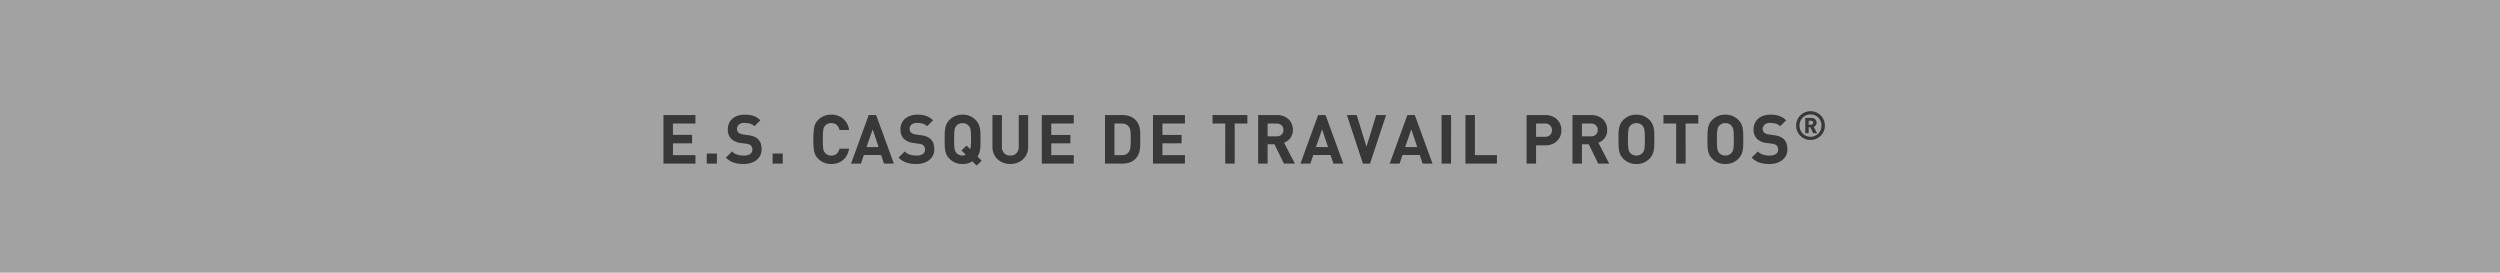<?xml version="1.0" encoding="utf-8"?><svg xmlns="http://www.w3.org/2000/svg" width="733.5" height="80" viewBox="0 0 733.5 80"><defs><style>.a{fill:#a2a2a2;}.b{fill:#1e1e1e;opacity:0.8;}</style></defs><g transform="translate(21587 3550)"><path class="a" d="M0,0H733.5V80H0Z" transform="translate(-21587 -3550)"/><path class="b" d="M1.66,0V-14.24h9.38v2.48H4.44v3.34h5.62v2.48H4.44v3.46h6.6V0Zm12.7,0V-2.96h2.98V0Zm16.1-4.2a3.979,3.979,0,0,1-.41,1.84,3.988,3.988,0,0,1-1.12,1.35,5.109,5.109,0,0,1-1.67.84,7.162,7.162,0,0,1-2.08.29,9.4,9.4,0,0,1-2.89-.41,5.659,5.659,0,0,1-2.31-1.47l1.8-1.8a3.64,3.64,0,0,0,1.56.94,6.6,6.6,0,0,0,1.88.26,3.261,3.261,0,0,0,1.88-.45,1.5,1.5,0,0,0,.64-1.31,1.581,1.581,0,0,0-.44-1.2,1.648,1.648,0,0,0-.49-.31,3.676,3.676,0,0,0-.77-.19l-1.72-.24a4.81,4.81,0,0,1-2.76-1.18,3.784,3.784,0,0,1-1.02-2.8,4.382,4.382,0,0,1,.34-1.75,3.823,3.823,0,0,1,.98-1.36,4.571,4.571,0,0,1,1.56-.89,6.309,6.309,0,0,1,2.08-.32,7.908,7.908,0,0,1,2.58.38A5.4,5.4,0,0,1,30.1-12.7l-1.76,1.74a3.087,3.087,0,0,0-1.45-.81,6.822,6.822,0,0,0-1.47-.17,2.288,2.288,0,0,0-1.66.53,1.717,1.717,0,0,0-.54,1.27,1.492,1.492,0,0,0,.1.54,1.378,1.378,0,0,0,.32.48,2.106,2.106,0,0,0,.55.35,2.758,2.758,0,0,0,.77.21l1.68.24a6.64,6.64,0,0,1,1.62.41,3.81,3.81,0,0,1,1.1.69,3.134,3.134,0,0,1,.84,1.3A5.3,5.3,0,0,1,30.46-4.2ZM33.68,0V-2.96h2.98V0ZM56.12-4.38a6.032,6.032,0,0,1-.64,1.92,4.864,4.864,0,0,1-1.14,1.41,4.828,4.828,0,0,1-1.56.87,5.851,5.851,0,0,1-1.9.3,5.219,5.219,0,0,1-3.84-1.56,4.091,4.091,0,0,1-1.16-2.14,19.43,19.43,0,0,1-.24-3.54,19.43,19.43,0,0,1,.24-3.54,4.091,4.091,0,0,1,1.16-2.14,5.219,5.219,0,0,1,3.84-1.56,5.282,5.282,0,0,1,3.47,1.16,5.245,5.245,0,0,1,1.77,3.34H53.3a2.9,2.9,0,0,0-.8-1.47,2.231,2.231,0,0,0-1.6-.55,2.192,2.192,0,0,0-1.78.74,2.367,2.367,0,0,0-.36.51,2.357,2.357,0,0,0-.21.7,9.8,9.8,0,0,0-.1,1.1q-.03.67-.03,1.71t.03,1.71a9.8,9.8,0,0,0,.1,1.1,2.357,2.357,0,0,0,.21.7,2.367,2.367,0,0,0,.36.51,2.192,2.192,0,0,0,1.78.74,2.231,2.231,0,0,0,1.6-.55,2.9,2.9,0,0,0,.8-1.47ZM66.36,0l-.84-2.52H60.46L59.6,0H56.7l5.18-14.24h2.18L69.26,0ZM63.04-10.04l-1.8,5.18h3.54ZM81.12-4.2a3.979,3.979,0,0,1-.41,1.84,3.988,3.988,0,0,1-1.12,1.35,5.109,5.109,0,0,1-1.67.84,7.163,7.163,0,0,1-2.08.29,9.4,9.4,0,0,1-2.89-.41,5.659,5.659,0,0,1-2.31-1.47l1.8-1.8A3.64,3.64,0,0,0,74-2.62a6.6,6.6,0,0,0,1.88.26,3.261,3.261,0,0,0,1.88-.45,1.5,1.5,0,0,0,.64-1.31,1.581,1.581,0,0,0-.44-1.2,1.648,1.648,0,0,0-.49-.31,3.676,3.676,0,0,0-.77-.19l-1.72-.24a4.81,4.81,0,0,1-2.76-1.18,3.784,3.784,0,0,1-1.02-2.8,4.382,4.382,0,0,1,.34-1.75,3.823,3.823,0,0,1,.98-1.36,4.571,4.571,0,0,1,1.56-.89,6.309,6.309,0,0,1,2.08-.32,7.908,7.908,0,0,1,2.58.38,5.4,5.4,0,0,1,2.02,1.28L79-10.96a3.087,3.087,0,0,0-1.45-.81,6.822,6.822,0,0,0-1.47-.17,2.288,2.288,0,0,0-1.66.53,1.717,1.717,0,0,0-.54,1.27,1.492,1.492,0,0,0,.1.54,1.378,1.378,0,0,0,.32.48,2.106,2.106,0,0,0,.55.35,2.758,2.758,0,0,0,.77.21l1.68.24a6.64,6.64,0,0,1,1.62.41,3.81,3.81,0,0,1,1.1.69,3.134,3.134,0,0,1,.84,1.3A5.3,5.3,0,0,1,81.12-4.2ZM93.56.6,92.3-.66a5.168,5.168,0,0,1-2.88.78,5.475,5.475,0,0,1-2.16-.4,5.359,5.359,0,0,1-1.7-1.16,4.154,4.154,0,0,1-.83-1.15,5,5,0,0,1-.41-1.31,10.43,10.43,0,0,1-.14-1.5q-.02-.8-.02-1.72t.02-1.72a10.43,10.43,0,0,1,.14-1.5,5,5,0,0,1,.41-1.31,4.154,4.154,0,0,1,.83-1.15,5.359,5.359,0,0,1,1.7-1.16,5.475,5.475,0,0,1,2.16-.4,5.4,5.4,0,0,1,2.15.4,5.393,5.393,0,0,1,1.69,1.16,4.154,4.154,0,0,1,.83,1.15,5.283,5.283,0,0,1,.42,1.31,9.524,9.524,0,0,1,.15,1.5q.02.8.02,1.72,0,.8-.01,1.5a11.626,11.626,0,0,1-.09,1.32,6.379,6.379,0,0,1-.26,1.17,4.166,4.166,0,0,1-.52,1.05L95.02-.86ZM91.9-7.12q0-1.02-.03-1.69a8.509,8.509,0,0,0-.11-1.11,2.556,2.556,0,0,0-.22-.71,2.3,2.3,0,0,0-.34-.49,2.258,2.258,0,0,0-.75-.55,2.409,2.409,0,0,0-1.03-.21,2.477,2.477,0,0,0-1.04.21,2.233,2.233,0,0,0-.76.55,2.04,2.04,0,0,0-.33.49,2.834,2.834,0,0,0-.21.71,8.509,8.509,0,0,0-.11,1.11q-.03.67-.03,1.69t.03,1.69a8.509,8.509,0,0,0,.11,1.11,2.834,2.834,0,0,0,.21.71,2.04,2.04,0,0,0,.33.49,2.233,2.233,0,0,0,.76.55,2.477,2.477,0,0,0,1.04.21,1.59,1.59,0,0,0,.92-.26L89.1-3.84,90.58-5.3l1.06,1.06a4.5,4.5,0,0,0,.21-1.13Q91.9-6.04,91.9-7.12Zm16.76,2.24a5.007,5.007,0,0,1-.41,2.06,4.687,4.687,0,0,1-1.12,1.57,5.114,5.114,0,0,1-1.66,1.01,5.738,5.738,0,0,1-2.05.36,5.738,5.738,0,0,1-2.05-.36,5.114,5.114,0,0,1-1.66-1.01,4.687,4.687,0,0,1-1.12-1.57,5.007,5.007,0,0,1-.41-2.06v-9.36h2.78v9.26a2.679,2.679,0,0,0,.66,1.93,2.373,2.373,0,0,0,1.8.69,2.406,2.406,0,0,0,1.81-.69,2.655,2.655,0,0,0,.67-1.93v-9.26h2.76Zm4,4.88V-14.24h9.38v2.48h-6.6v3.34h5.62v2.48h-5.62v3.46h6.6V0Zm28.88-5.58a9.482,9.482,0,0,1-.12,1.52A5.806,5.806,0,0,1,141-2.64a4.232,4.232,0,0,1-.9,1.28,4.272,4.272,0,0,1-1.67,1.03,6.448,6.448,0,0,1-2.09.33H131.2V-14.24h5.14a6.448,6.448,0,0,1,2.09.33,4.272,4.272,0,0,1,1.67,1.03,4.325,4.325,0,0,1,.9,1.26,5.509,5.509,0,0,1,.42,1.38,9.114,9.114,0,0,1,.12,1.5Zm-2.78-1.6q0-.8-.02-1.39a10.311,10.311,0,0,0-.08-1.03,3.164,3.164,0,0,0-.18-.74,1.994,1.994,0,0,0-.32-.54,2.294,2.294,0,0,0-.86-.66,3.024,3.024,0,0,0-1.22-.22h-2.1v9.28h2.1a3.024,3.024,0,0,0,1.22-.22,2.294,2.294,0,0,0,.86-.66,2.676,2.676,0,0,0,.49-1.34A20.985,20.985,0,0,0,138.76-7.18ZM145.28,0V-14.24h9.38v2.48h-6.6v3.34h5.62v2.48h-5.62v3.46h6.6V0Zm23.98-11.76V0h-2.78V-11.76h-3.72v-2.48h10.22v2.48ZM183.7,0l-2.78-5.68h-2V0h-2.78V-14.24h5.58a5.107,5.107,0,0,1,1.94.35,4.441,4.441,0,0,1,1.46.94,3.923,3.923,0,0,1,.91,1.38,4.585,4.585,0,0,1,.31,1.69,4.1,4.1,0,0,1-.21,1.36,3.821,3.821,0,0,1-.57,1.07,3.773,3.773,0,0,1-.83.8,3.988,3.988,0,0,1-.99.51L186.92,0Zm-.14-9.88a1.786,1.786,0,0,0-.55-1.36,2.052,2.052,0,0,0-1.47-.52h-2.62V-8h2.62a2.052,2.052,0,0,0,1.47-.52A1.786,1.786,0,0,0,183.56-9.88ZM198.22,0l-.84-2.52h-5.06L191.46,0h-2.9l5.18-14.24h2.18L201.12,0ZM194.9-10.04l-1.8,5.18h3.54ZM208.96,0h-2.08l-4.7-14.24h2.88l2.86,9.28,2.86-9.28h2.9ZM224.4,0l-.84-2.52H218.5L217.64,0h-2.9l5.18-14.24h2.18L227.3,0Zm-3.32-10.04-1.8,5.18h3.54ZM229.96,0V-14.24h2.78V0Zm7,0V-14.24h2.78V-2.48h6.46V0Zm28.16-9.8a4.612,4.612,0,0,1-.32,1.71,4.135,4.135,0,0,1-.93,1.42,4.37,4.37,0,0,1-1.48.96,5.241,5.241,0,0,1-1.97.35h-2.74V0H254.9V-14.24h5.52a5.241,5.241,0,0,1,1.97.35,4.37,4.37,0,0,1,1.48.96,4.135,4.135,0,0,1,.93,1.42A4.612,4.612,0,0,1,265.12-9.8Zm-2.78,0a1.9,1.9,0,0,0-.55-1.42,2.062,2.062,0,0,0-1.51-.54h-2.6v3.9h2.6a2.085,2.085,0,0,0,1.51-.53A1.868,1.868,0,0,0,262.34-9.8ZM275.92,0l-2.78-5.68h-2V0h-2.78V-14.24h5.58a5.107,5.107,0,0,1,1.94.35,4.441,4.441,0,0,1,1.46.94,3.923,3.923,0,0,1,.91,1.38,4.584,4.584,0,0,1,.31,1.69,4.1,4.1,0,0,1-.21,1.36,3.82,3.82,0,0,1-.57,1.07,3.773,3.773,0,0,1-.83.8,3.988,3.988,0,0,1-.99.51L279.14,0Zm-.14-9.88a1.786,1.786,0,0,0-.55-1.36,2.052,2.052,0,0,0-1.47-.52h-2.62V-8h2.62a2.052,2.052,0,0,0,1.47-.52A1.786,1.786,0,0,0,275.78-9.88Zm16.6,2.76q0,.92-.02,1.72a9.523,9.523,0,0,1-.15,1.5,5.284,5.284,0,0,1-.42,1.31,4.153,4.153,0,0,1-.83,1.15,5.394,5.394,0,0,1-1.69,1.16,5.4,5.4,0,0,1-2.15.4,5.475,5.475,0,0,1-2.16-.4,5.359,5.359,0,0,1-1.7-1.16,4.154,4.154,0,0,1-.83-1.15,5,5,0,0,1-.41-1.31,10.431,10.431,0,0,1-.14-1.5q-.02-.8-.02-1.72t.02-1.72a10.431,10.431,0,0,1,.14-1.5,5,5,0,0,1,.41-1.31,4.154,4.154,0,0,1,.83-1.15,5.359,5.359,0,0,1,1.7-1.16,5.475,5.475,0,0,1,2.16-.4,5.4,5.4,0,0,1,2.15.4,5.394,5.394,0,0,1,1.69,1.16,4.153,4.153,0,0,1,.83,1.15,5.284,5.284,0,0,1,.42,1.31,9.523,9.523,0,0,1,.15,1.5Q292.38-8.04,292.38-7.12Zm-2.78,0q0-1.02-.03-1.69a8.517,8.517,0,0,0-.11-1.11,2.555,2.555,0,0,0-.22-.71,2.3,2.3,0,0,0-.34-.49,2.257,2.257,0,0,0-.75-.55,2.409,2.409,0,0,0-1.03-.21,2.477,2.477,0,0,0-1.04.21,2.233,2.233,0,0,0-.76.55,2.04,2.04,0,0,0-.33.49,2.833,2.833,0,0,0-.21.71,8.506,8.506,0,0,0-.11,1.11q-.03.67-.03,1.69t.03,1.69a8.506,8.506,0,0,0,.11,1.11,2.833,2.833,0,0,0,.21.71,2.04,2.04,0,0,0,.33.49,2.233,2.233,0,0,0,.76.55,2.477,2.477,0,0,0,1.04.21,2.409,2.409,0,0,0,1.03-.21,2.257,2.257,0,0,0,.75-.55,2.3,2.3,0,0,0,.34-.49,2.555,2.555,0,0,0,.22-.71,8.517,8.517,0,0,0,.11-1.11Q289.6-6.1,289.6-7.12Zm11.96-4.64V0h-2.78V-11.76h-3.72v-2.48h10.22v2.48Zm16.92,4.64q0,.92-.02,1.72a9.523,9.523,0,0,1-.15,1.5,5.284,5.284,0,0,1-.42,1.31,4.153,4.153,0,0,1-.83,1.15,5.394,5.394,0,0,1-1.69,1.16,5.4,5.4,0,0,1-2.15.4,5.475,5.475,0,0,1-2.16-.4,5.359,5.359,0,0,1-1.7-1.16,4.154,4.154,0,0,1-.83-1.15,5,5,0,0,1-.41-1.31,10.431,10.431,0,0,1-.14-1.5q-.02-.8-.02-1.72t.02-1.72a10.431,10.431,0,0,1,.14-1.5,5,5,0,0,1,.41-1.31,4.154,4.154,0,0,1,.83-1.15,5.359,5.359,0,0,1,1.7-1.16,5.475,5.475,0,0,1,2.16-.4,5.4,5.4,0,0,1,2.15.4,5.394,5.394,0,0,1,1.69,1.16,4.153,4.153,0,0,1,.83,1.15,5.284,5.284,0,0,1,.42,1.31,9.523,9.523,0,0,1,.15,1.5Q318.48-8.04,318.48-7.12Zm-2.78,0q0-1.02-.03-1.69a8.506,8.506,0,0,0-.11-1.11,2.555,2.555,0,0,0-.22-.71,2.3,2.3,0,0,0-.34-.49,2.257,2.257,0,0,0-.75-.55,2.409,2.409,0,0,0-1.03-.21,2.477,2.477,0,0,0-1.04.21,2.233,2.233,0,0,0-.76.55,2.04,2.04,0,0,0-.33.49,2.833,2.833,0,0,0-.21.71,8.506,8.506,0,0,0-.11,1.11q-.03.67-.03,1.69t.03,1.69a8.506,8.506,0,0,0,.11,1.11,2.833,2.833,0,0,0,.21.71,2.04,2.04,0,0,0,.33.49,2.233,2.233,0,0,0,.76.55,2.477,2.477,0,0,0,1.04.21,2.409,2.409,0,0,0,1.03-.21,2.257,2.257,0,0,0,.75-.55,2.3,2.3,0,0,0,.34-.49,2.555,2.555,0,0,0,.22-.71,8.517,8.517,0,0,0,.11-1.11Q315.7-6.1,315.7-7.12ZM331.42-4.2a3.979,3.979,0,0,1-.41,1.84,3.988,3.988,0,0,1-1.12,1.35,5.109,5.109,0,0,1-1.67.84,7.163,7.163,0,0,1-2.08.29,9.4,9.4,0,0,1-2.89-.41,5.659,5.659,0,0,1-2.31-1.47l1.8-1.8a3.64,3.64,0,0,0,1.56.94,6.6,6.6,0,0,0,1.88.26,3.261,3.261,0,0,0,1.88-.45,1.5,1.5,0,0,0,.64-1.31,1.581,1.581,0,0,0-.44-1.2,1.648,1.648,0,0,0-.49-.31,3.675,3.675,0,0,0-.77-.19l-1.72-.24a4.81,4.81,0,0,1-2.76-1.18,3.784,3.784,0,0,1-1.02-2.8,4.382,4.382,0,0,1,.34-1.75,3.823,3.823,0,0,1,.98-1.36,4.571,4.571,0,0,1,1.56-.89,6.309,6.309,0,0,1,2.08-.32,7.908,7.908,0,0,1,2.58.38,5.4,5.4,0,0,1,2.02,1.28l-1.76,1.74a3.087,3.087,0,0,0-1.45-.81,6.822,6.822,0,0,0-1.47-.17,2.288,2.288,0,0,0-1.66.53,1.717,1.717,0,0,0-.54,1.27,1.491,1.491,0,0,0,.1.54,1.378,1.378,0,0,0,.32.48,2.106,2.106,0,0,0,.55.35,2.759,2.759,0,0,0,.77.21l1.68.24a6.64,6.64,0,0,1,1.62.41,3.81,3.81,0,0,1,1.1.69,3.134,3.134,0,0,1,.84,1.3A5.3,5.3,0,0,1,331.42-4.2Zm11.006-6.953a4.1,4.1,0,0,1-.332,1.645,4.271,4.271,0,0,1-.9,1.342,4.271,4.271,0,0,1-1.342.9,4.1,4.1,0,0,1-1.645.332,4.1,4.1,0,0,1-1.645-.332,4.271,4.271,0,0,1-1.342-.9,4.271,4.271,0,0,1-.9-1.342,4.1,4.1,0,0,1-.332-1.645,4.1,4.1,0,0,1,.332-1.645,4.271,4.271,0,0,1,.9-1.342,4.271,4.271,0,0,1,1.342-.9,4.1,4.1,0,0,1,1.645-.332,4.1,4.1,0,0,1,1.645.332,4.271,4.271,0,0,1,1.342.9,4.271,4.271,0,0,1,.9,1.342A4.1,4.1,0,0,1,342.426-11.153Zm-1,0a3.412,3.412,0,0,0-.245-1.3,3.111,3.111,0,0,0-.682-1.038,3.219,3.219,0,0,0-1.027-.688,3.2,3.2,0,0,0-1.266-.251,3.185,3.185,0,0,0-1.272.251,3.237,3.237,0,0,0-1.021.688,3.111,3.111,0,0,0-.682,1.038,3.412,3.412,0,0,0-.245,1.3,3.412,3.412,0,0,0,.245,1.3,3.111,3.111,0,0,0,.682,1.038,3.237,3.237,0,0,0,1.021.688,3.185,3.185,0,0,0,1.272.251,3.2,3.2,0,0,0,1.266-.251,3.219,3.219,0,0,0,1.027-.688,3.111,3.111,0,0,0,.682-1.038A3.412,3.412,0,0,0,341.423-11.153Zm-2.462,2.24-.817-1.738h-.478v1.738h-1V-13.4h1.832a1.592,1.592,0,0,1,.618.117,1.444,1.444,0,0,1,.472.309,1.353,1.353,0,0,1,.3.449,1.4,1.4,0,0,1,.1.537,1.145,1.145,0,0,1-.251.764,1.443,1.443,0,0,1-.577.426l.945,1.89Zm.023-3.08a.569.569,0,0,0-.169-.408.6.6,0,0,0-.449-.175h-.7v1.167h.7a.6.6,0,0,0,.449-.175A.569.569,0,0,0,338.985-11.993Z" transform="translate(-21394 -3502)"/></g></svg>